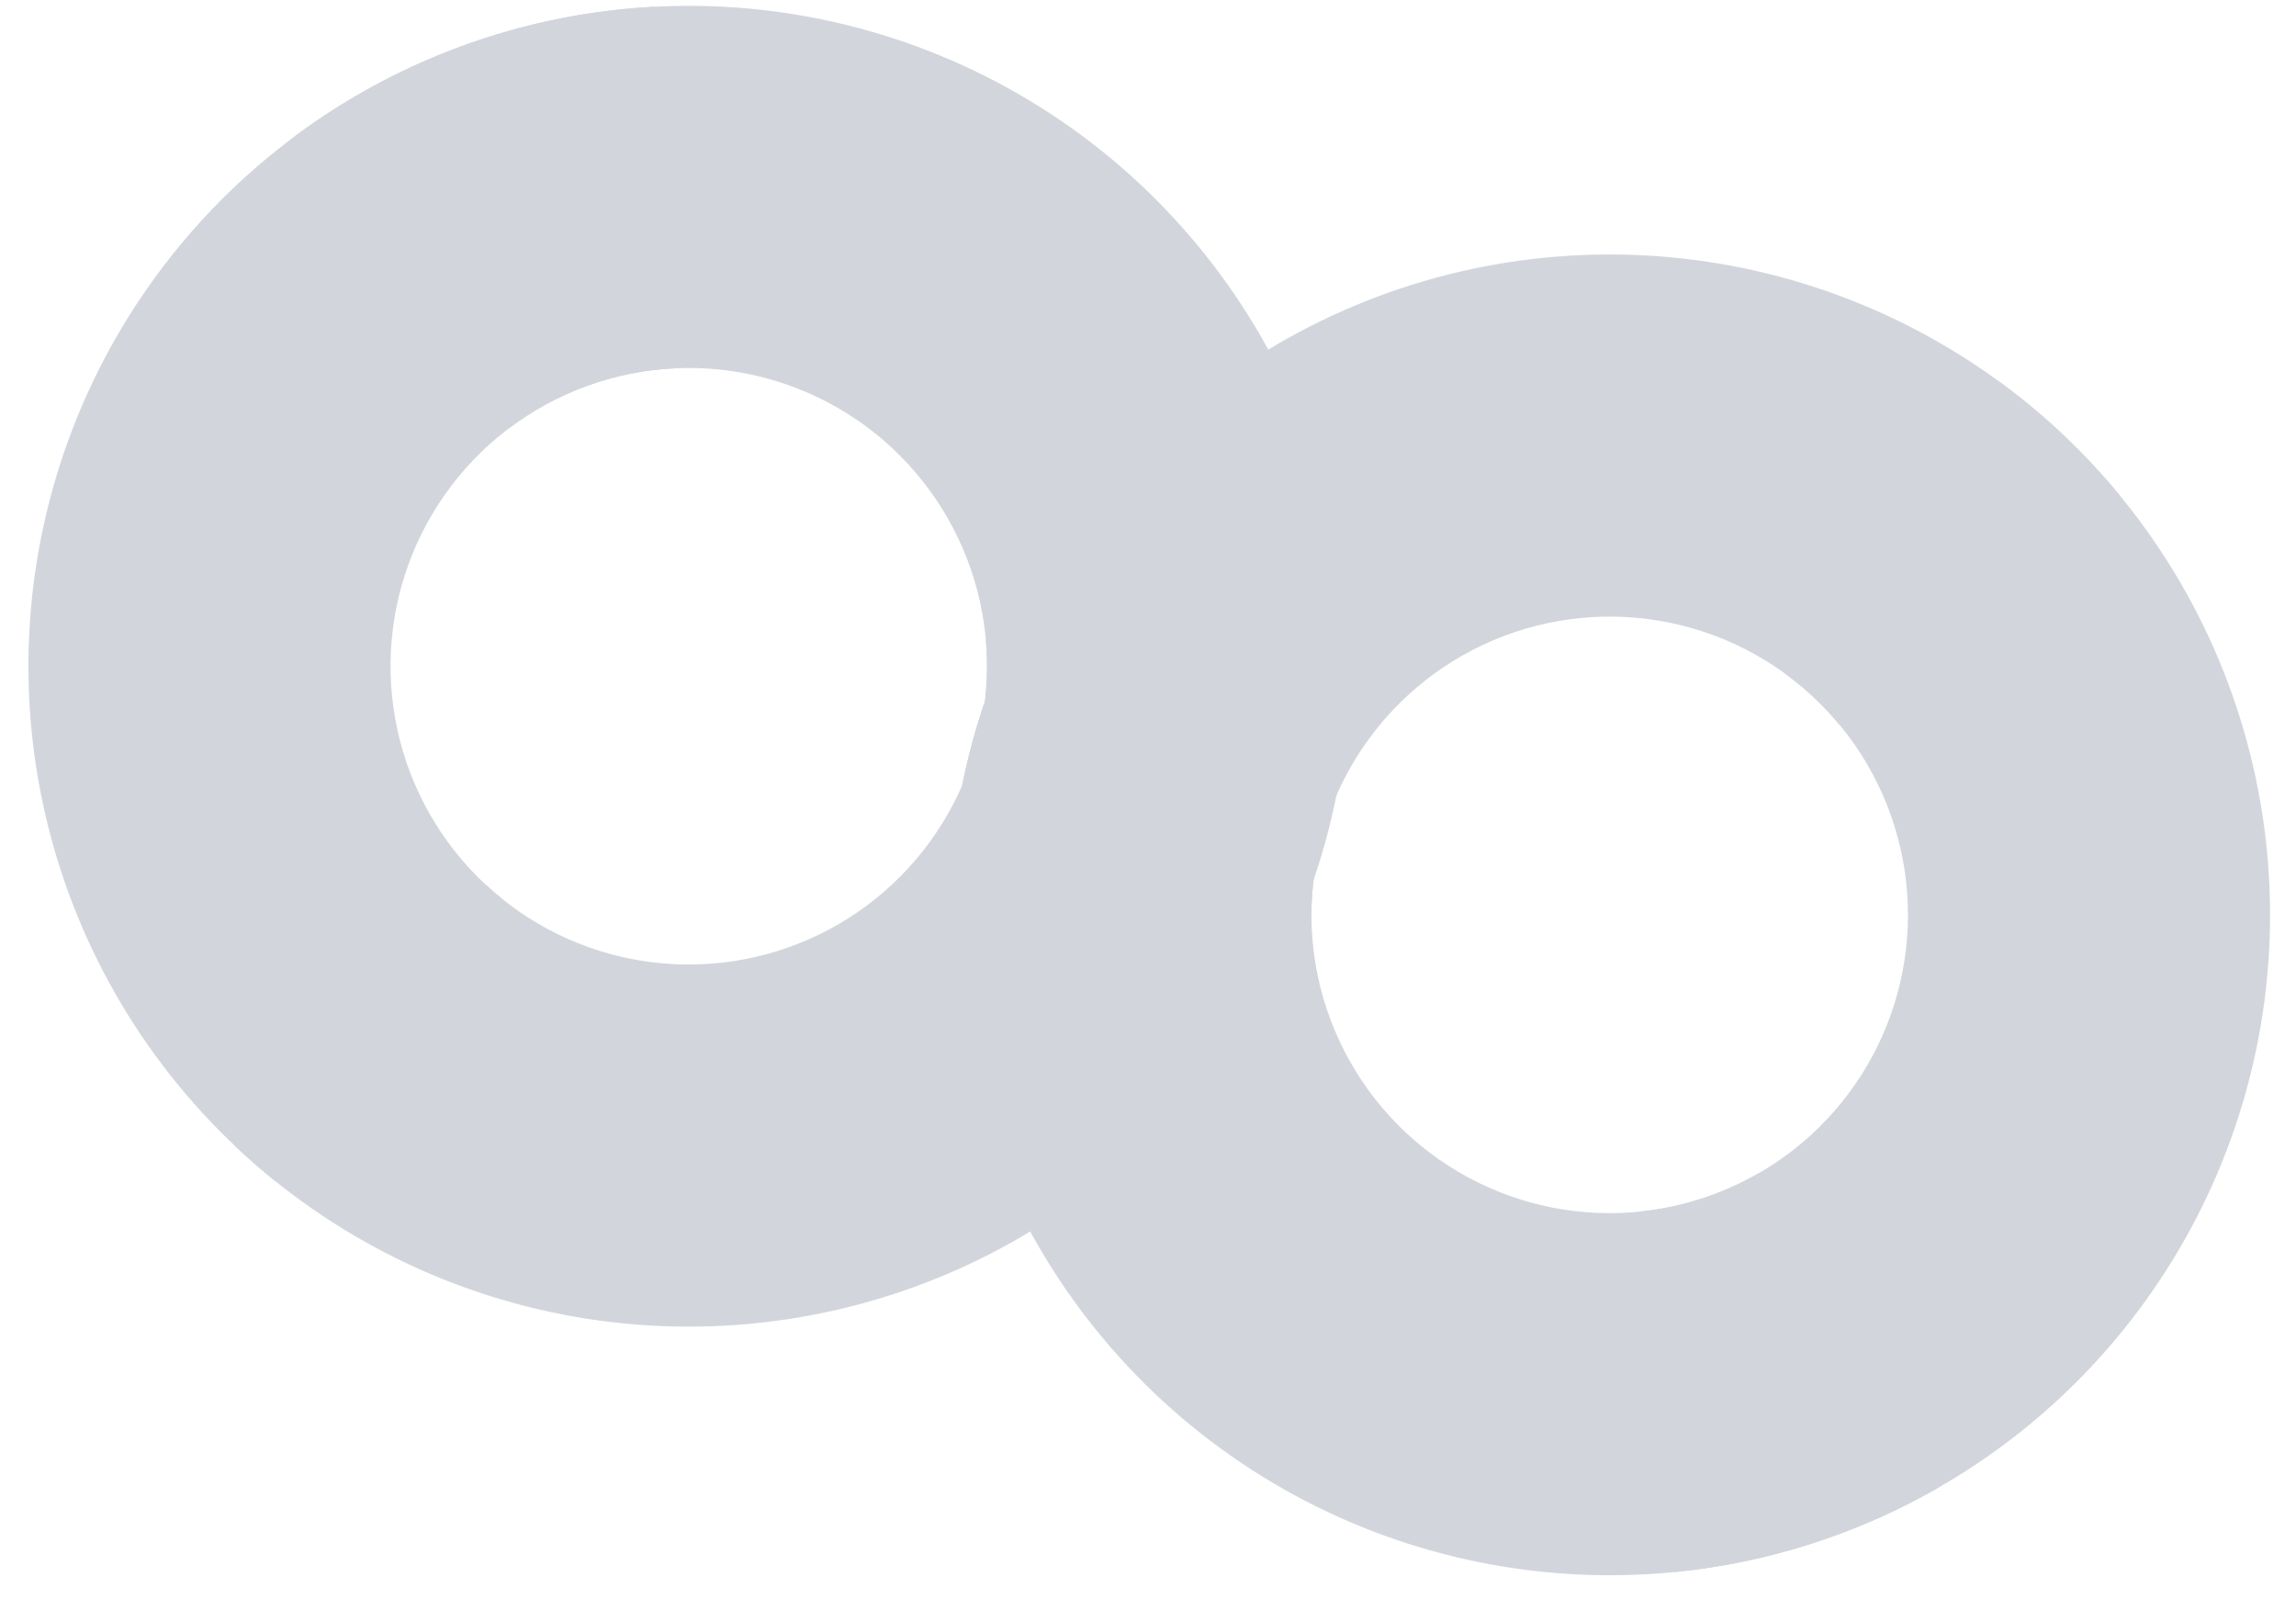 <svg width="57" height="40" viewBox="0 0 57 40" fill="none" xmlns="http://www.w3.org/2000/svg">
<path d="M6.846 29.33C4.253 27.251 2.352 24.433 1.397 21.25C0.442 18.066 0.477 14.667 1.498 11.504C2.519 8.341 4.477 5.563 7.113 3.538C9.749 1.513 12.938 0.337 16.258 0.167L16.719 9.145C15.22 9.222 13.78 9.753 12.589 10.667C11.399 11.582 10.514 12.836 10.053 14.265C9.592 15.694 9.577 17.229 10.008 18.666C10.439 20.104 11.297 21.377 12.469 22.316L6.846 29.33Z" fill="#D2D6DC"/>
<path d="M7.222 3.455C9.875 1.452 13.074 0.303 16.395 0.16C19.716 0.017 23.002 0.887 25.817 2.655C28.631 4.422 30.843 7.003 32.157 10.056C33.471 13.109 33.827 16.49 33.176 19.749L24.36 17.989C24.654 16.517 24.494 14.99 23.9 13.611C23.306 12.232 22.308 11.066 21.036 10.268C19.765 9.47 18.281 9.077 16.781 9.142C15.282 9.206 13.837 9.725 12.639 10.63L7.222 3.455Z" fill="#D2D6DC"/>
<path d="M33.433 15.135C33.718 18.447 32.989 21.767 31.343 24.654C29.698 27.543 27.213 29.862 24.22 31.306C21.226 32.749 17.863 33.249 14.579 32.738C11.295 32.227 8.243 30.729 5.829 28.444L12.01 21.916C13.1 22.948 14.478 23.624 15.961 23.855C17.445 24.085 18.963 23.86 20.315 23.208C21.667 22.556 22.789 21.508 23.532 20.204C24.276 18.9 24.605 17.4 24.476 15.905L33.433 15.135Z" fill="#D2D6DC"/>
<path d="M49.596 9.446C52.286 11.399 54.318 14.124 55.423 17.259C56.529 20.393 56.655 23.79 55.786 26.998C54.916 30.206 53.092 33.074 50.556 35.222C48.019 37.37 44.889 38.696 41.582 39.024L40.694 30.078C42.188 29.93 43.601 29.331 44.747 28.361C45.892 27.391 46.716 26.096 47.109 24.647C47.501 23.198 47.444 21.664 46.945 20.248C46.446 18.832 45.528 17.602 44.313 16.72L49.596 9.446Z" fill="#D2D6DC"/>
<path d="M48.133 36.923C45.251 38.58 41.934 39.321 38.622 39.049C35.309 38.777 32.157 37.505 29.584 35.401C27.011 33.296 25.139 30.46 24.215 27.267C23.291 24.074 23.36 20.676 24.411 17.523L32.939 20.367C32.464 21.791 32.433 23.326 32.85 24.768C33.268 26.21 34.113 27.491 35.275 28.442C36.437 29.392 37.861 29.967 39.357 30.09C40.853 30.212 42.351 29.877 43.653 29.129L48.133 36.923Z" fill="#D2D6DC"/>
<path d="M23.581 22.065C23.712 18.744 24.85 15.541 26.843 12.881C28.836 10.221 31.59 8.229 34.741 7.17C37.892 6.112 41.29 6.036 44.485 6.953C47.68 7.87 50.52 9.736 52.63 12.304L45.684 18.011C44.731 16.851 43.448 16.008 42.005 15.594C40.562 15.18 39.027 15.214 37.604 15.692C36.181 16.17 34.937 17.07 34.037 18.271C33.137 19.472 32.623 20.919 32.564 22.419L23.581 22.065Z" fill="#D2D6DC"/>
</svg>
